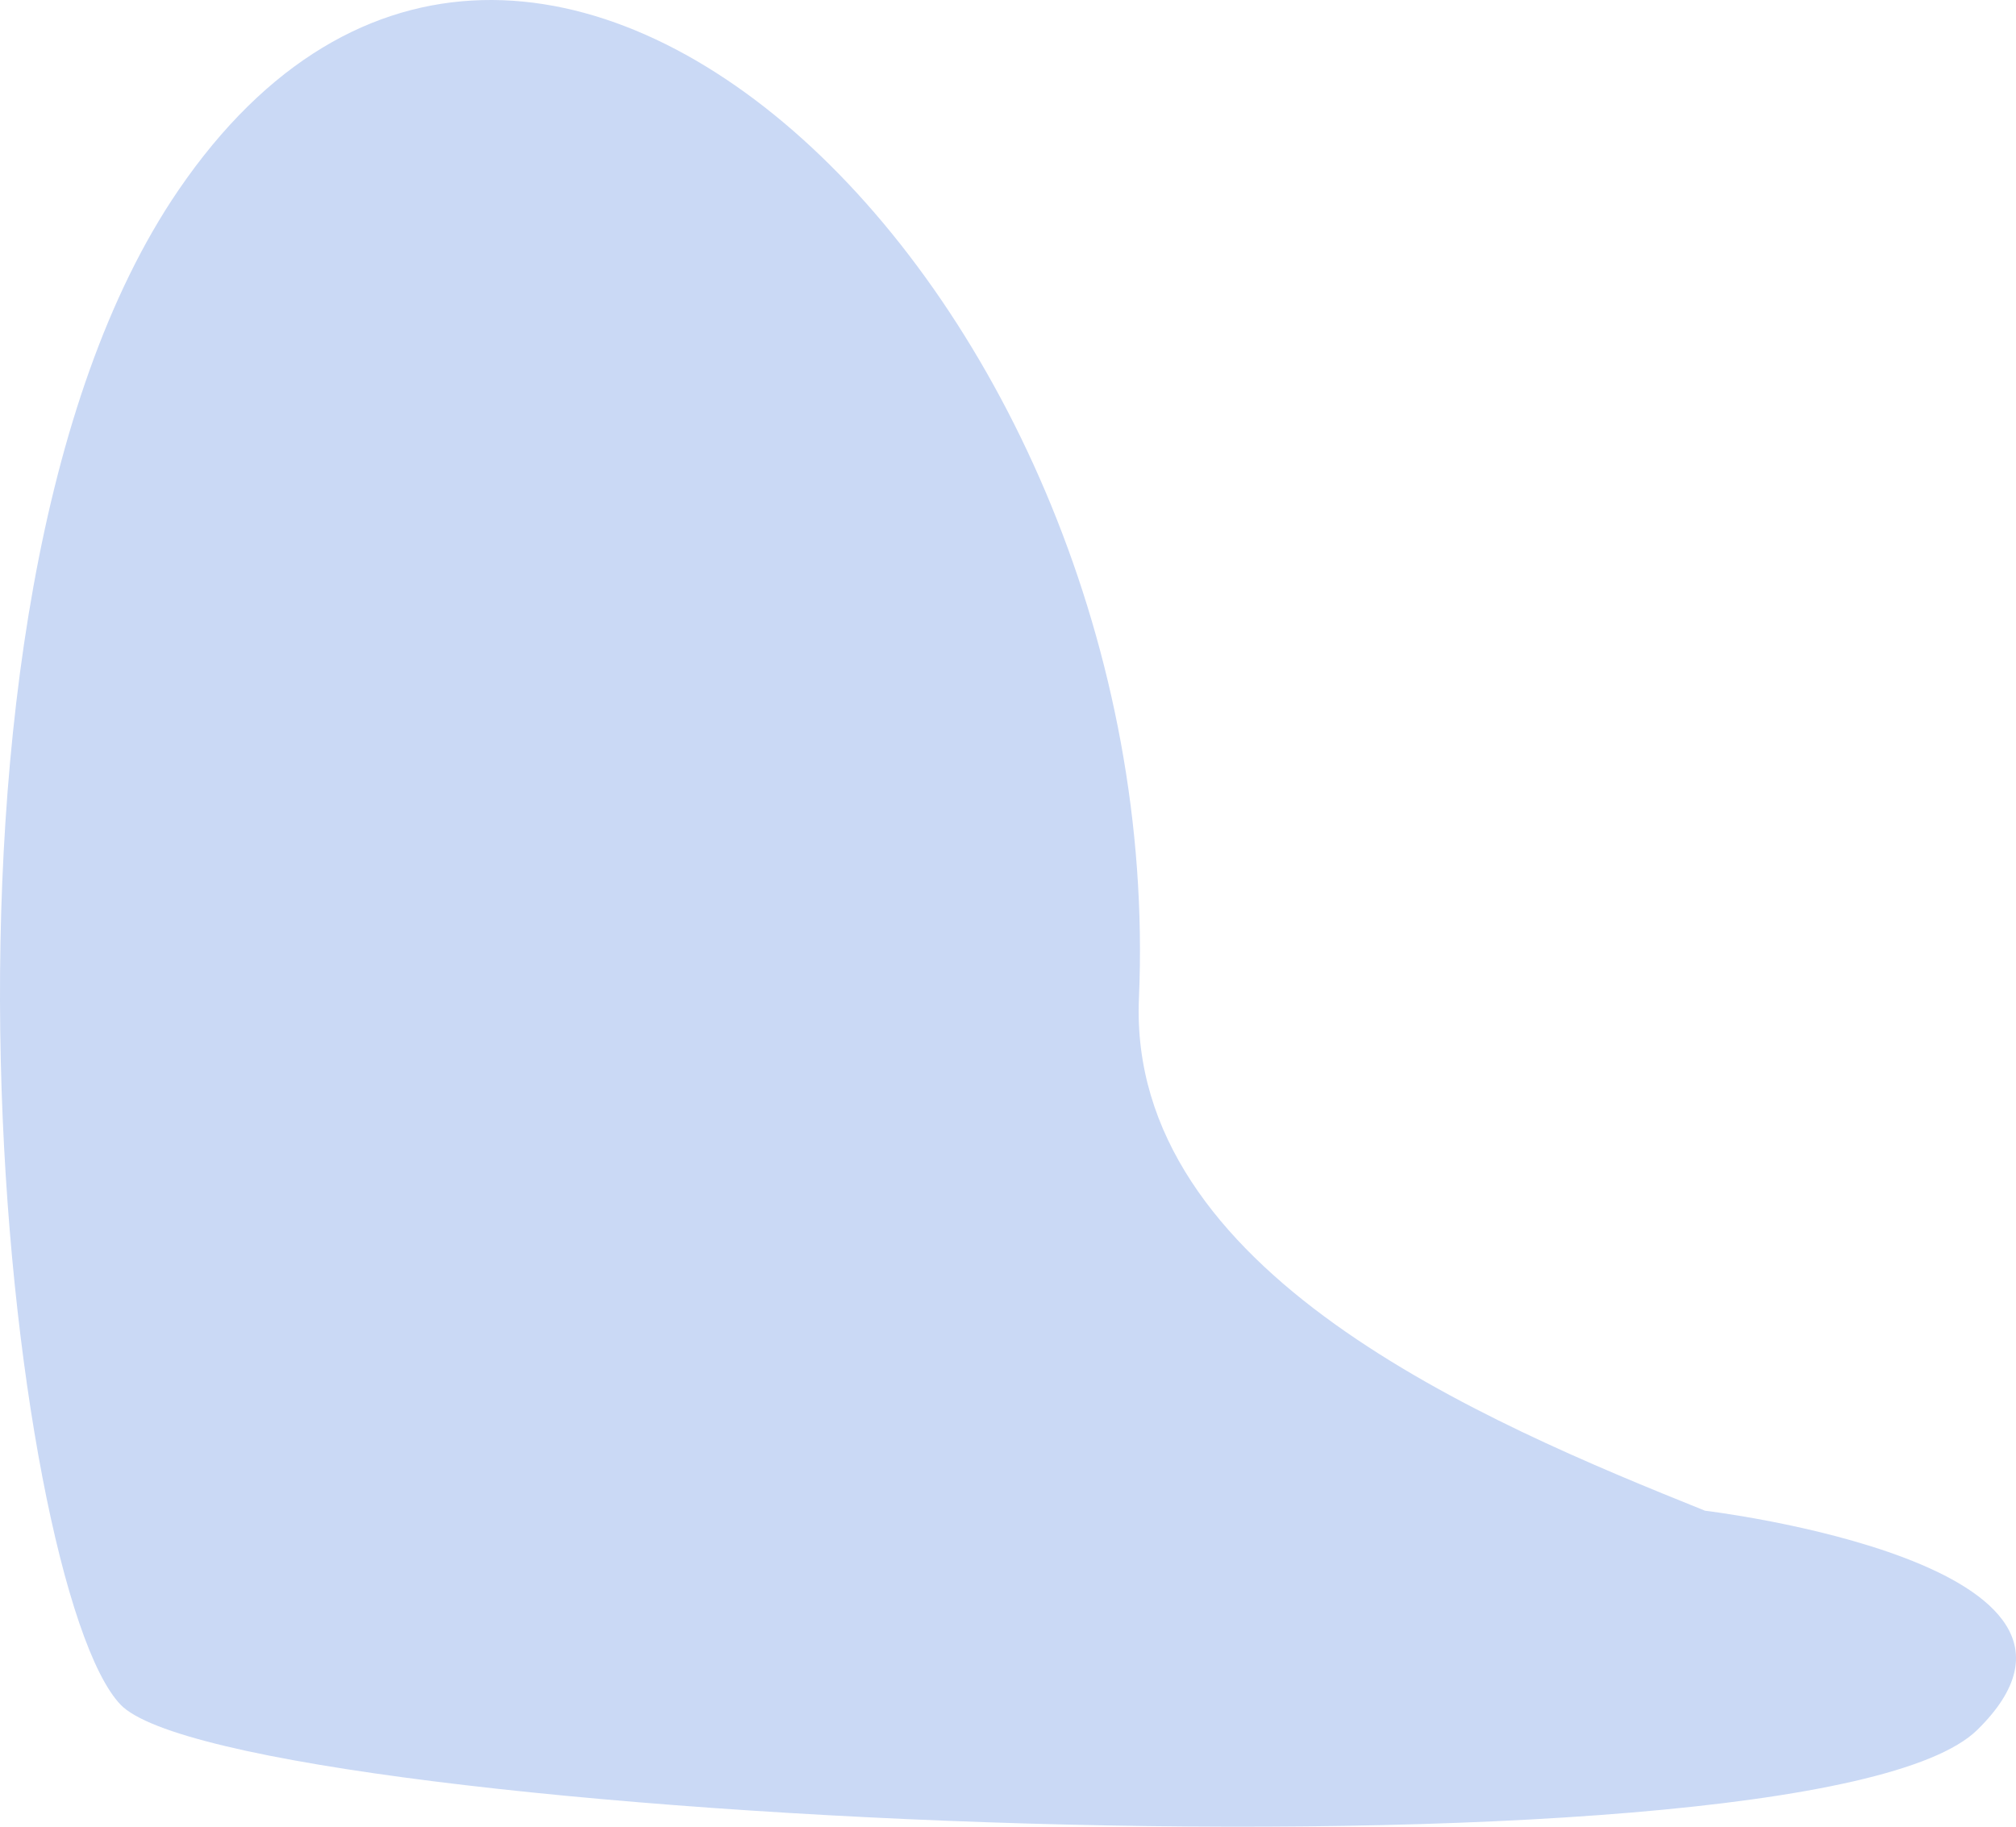 <svg width="480" height="435" viewBox="0 0 480 435" fill="none" xmlns="http://www.w3.org/2000/svg">
<path d="M271.177 237.681C268.356 303.032 353.36 338.614 405.949 359.749C405.949 359.749 511.119 372.336 470.789 411.941C430.46 451.547 55.191 433.827 28.669 405.903C2.146 377.978 -25.375 144.679 42.477 45.304C126.707 -78.058 278.326 72.047 271.177 237.681Z" fill="#CAD9F5"/>
</svg>
